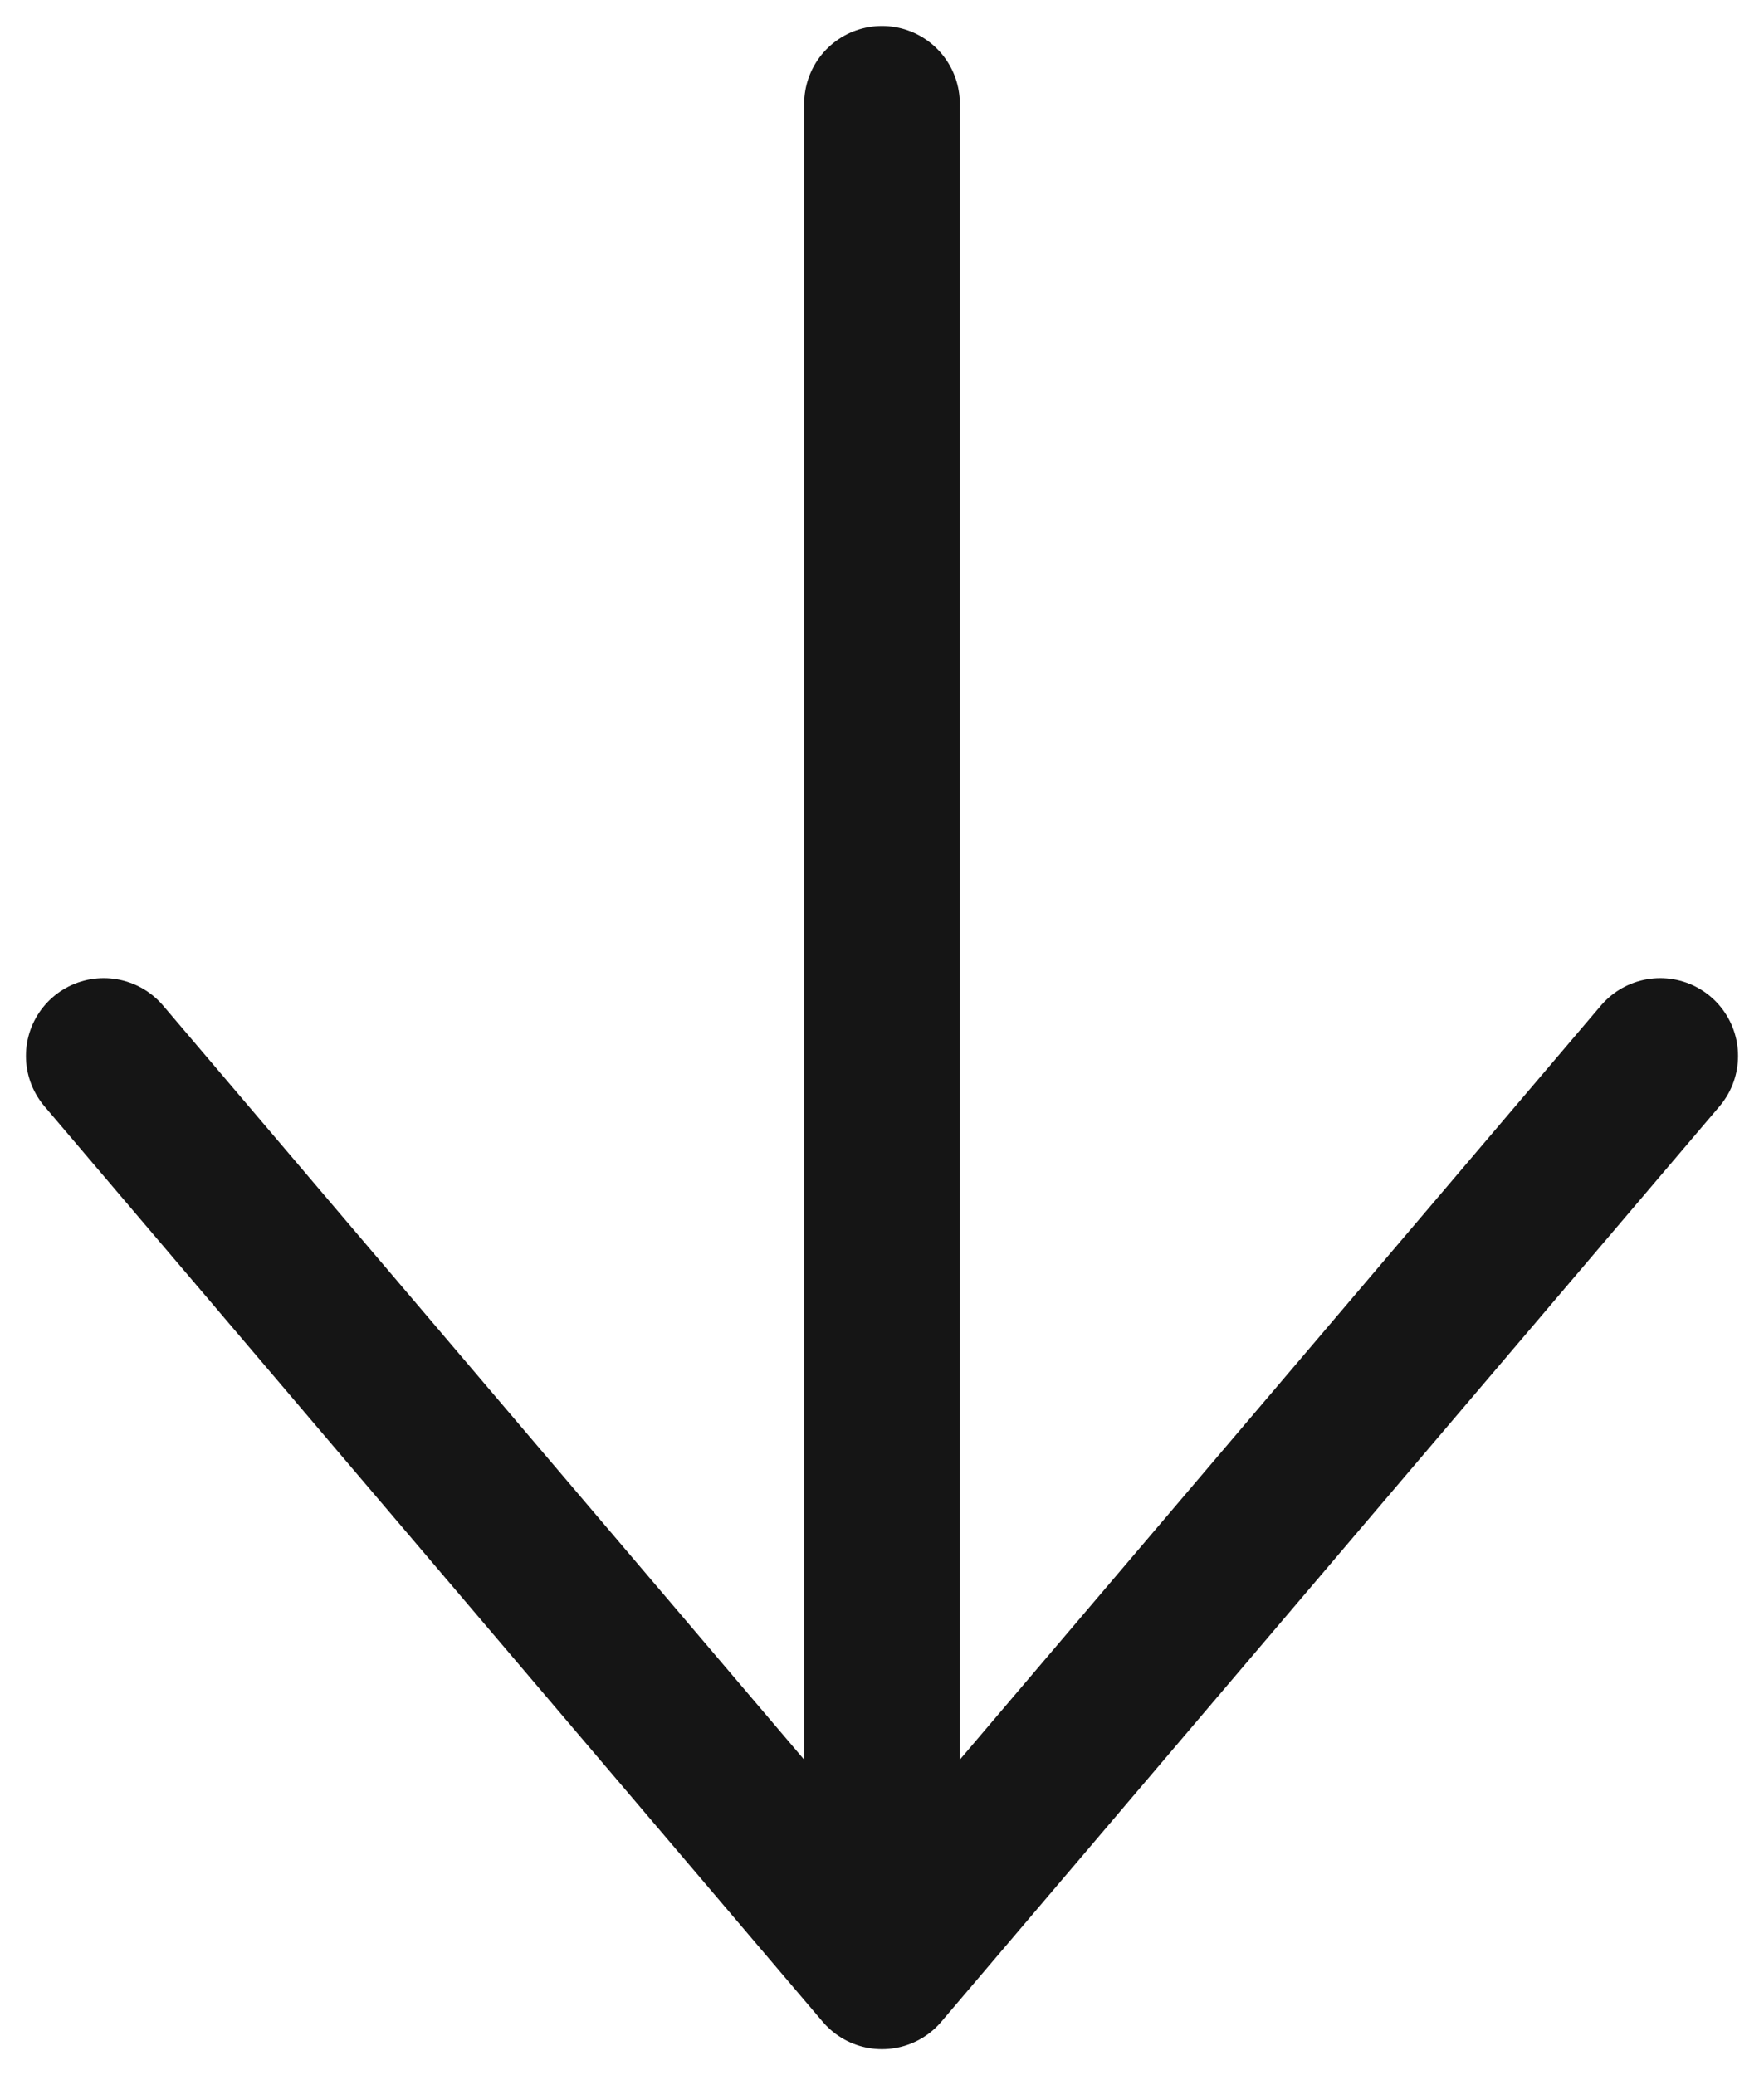 <?xml version="1.0" encoding="UTF-8"?> <svg xmlns="http://www.w3.org/2000/svg" width="17" height="20" viewBox="0 0 17 20" fill="none"> <path d="M8.5 1V19M8.5 19L1 10.177M8.5 19L16 10.177" stroke="#151515" stroke-width="1.5" stroke-linecap="round" stroke-linejoin="round"></path> </svg> 